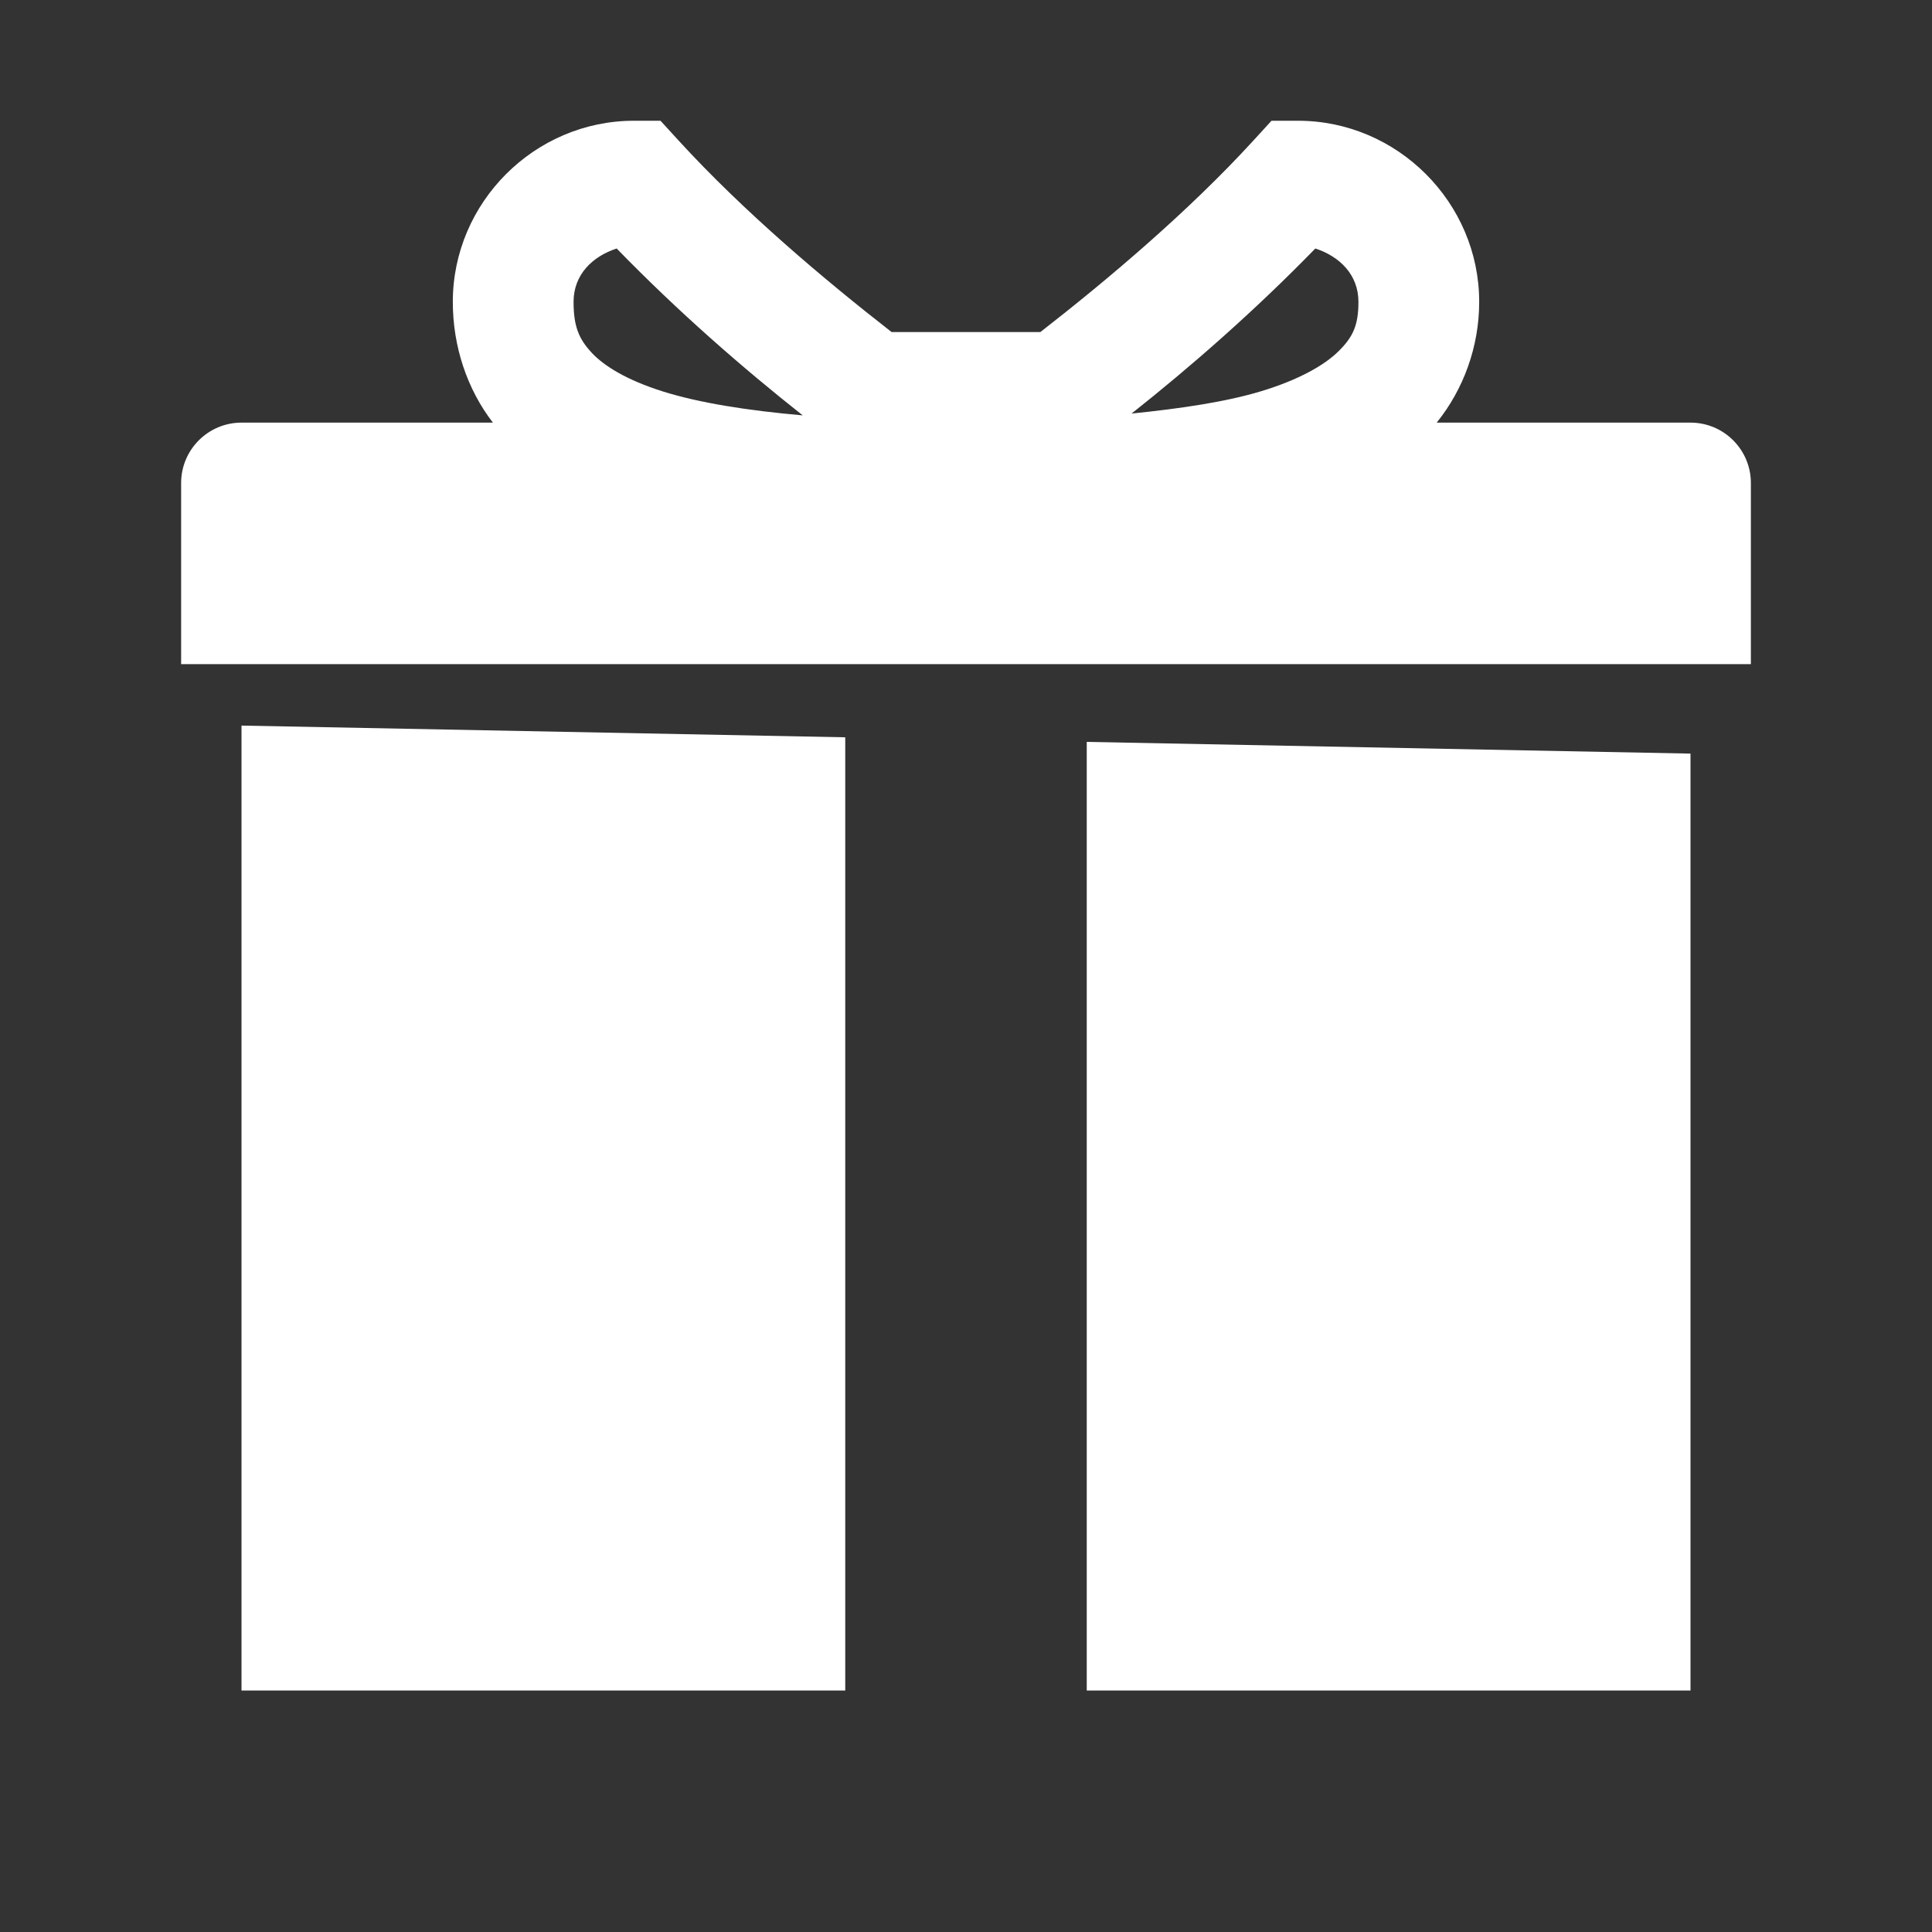 <svg width="16" height="16" viewBox="0 0 16 16" fill="none" xmlns="http://www.w3.org/2000/svg">
<rect x="0" y="0" width="16" height="16" fill="#333333" stroke="none"/>
<path d="M5.25 1C4.427 1 3.75 1.677 3.75 2.5C3.75 2.87 3.869 3.224 4.082 3.5H2C1.724 3.5 1.5 3.724 1.5 4V5.5H14.5V4C14.5 3.724 14.276 3.5 14 3.5H11.898C12.118 3.228 12.25 2.874 12.25 2.5C12.25 1.677 11.572 1 10.75 1H10.53L10.381 1.163C9.843 1.751 9.177 2.313 8.616 2.75H7.384C6.823 2.313 6.157 1.751 5.619 1.163L5.47 1H5.25ZM5.107 2.058C5.614 2.58 6.155 3.051 6.648 3.44C6.18 3.399 5.787 3.335 5.49 3.242C5.194 3.149 5.003 3.032 4.9 2.921C4.797 2.81 4.75 2.708 4.75 2.5C4.75 2.274 4.907 2.123 5.107 2.058ZM10.893 2.058C11.093 2.123 11.25 2.274 11.25 2.5C11.25 2.695 11.204 2.791 11.087 2.907C10.97 3.024 10.755 3.146 10.444 3.24C10.158 3.327 9.783 3.383 9.371 3.425C9.86 3.038 10.392 2.573 10.893 2.058ZM2 6.009V14H7V6.106L2 6.009ZM9 6.144V14H14V6.241L9 6.144Z" fill="white"/>
</svg>
